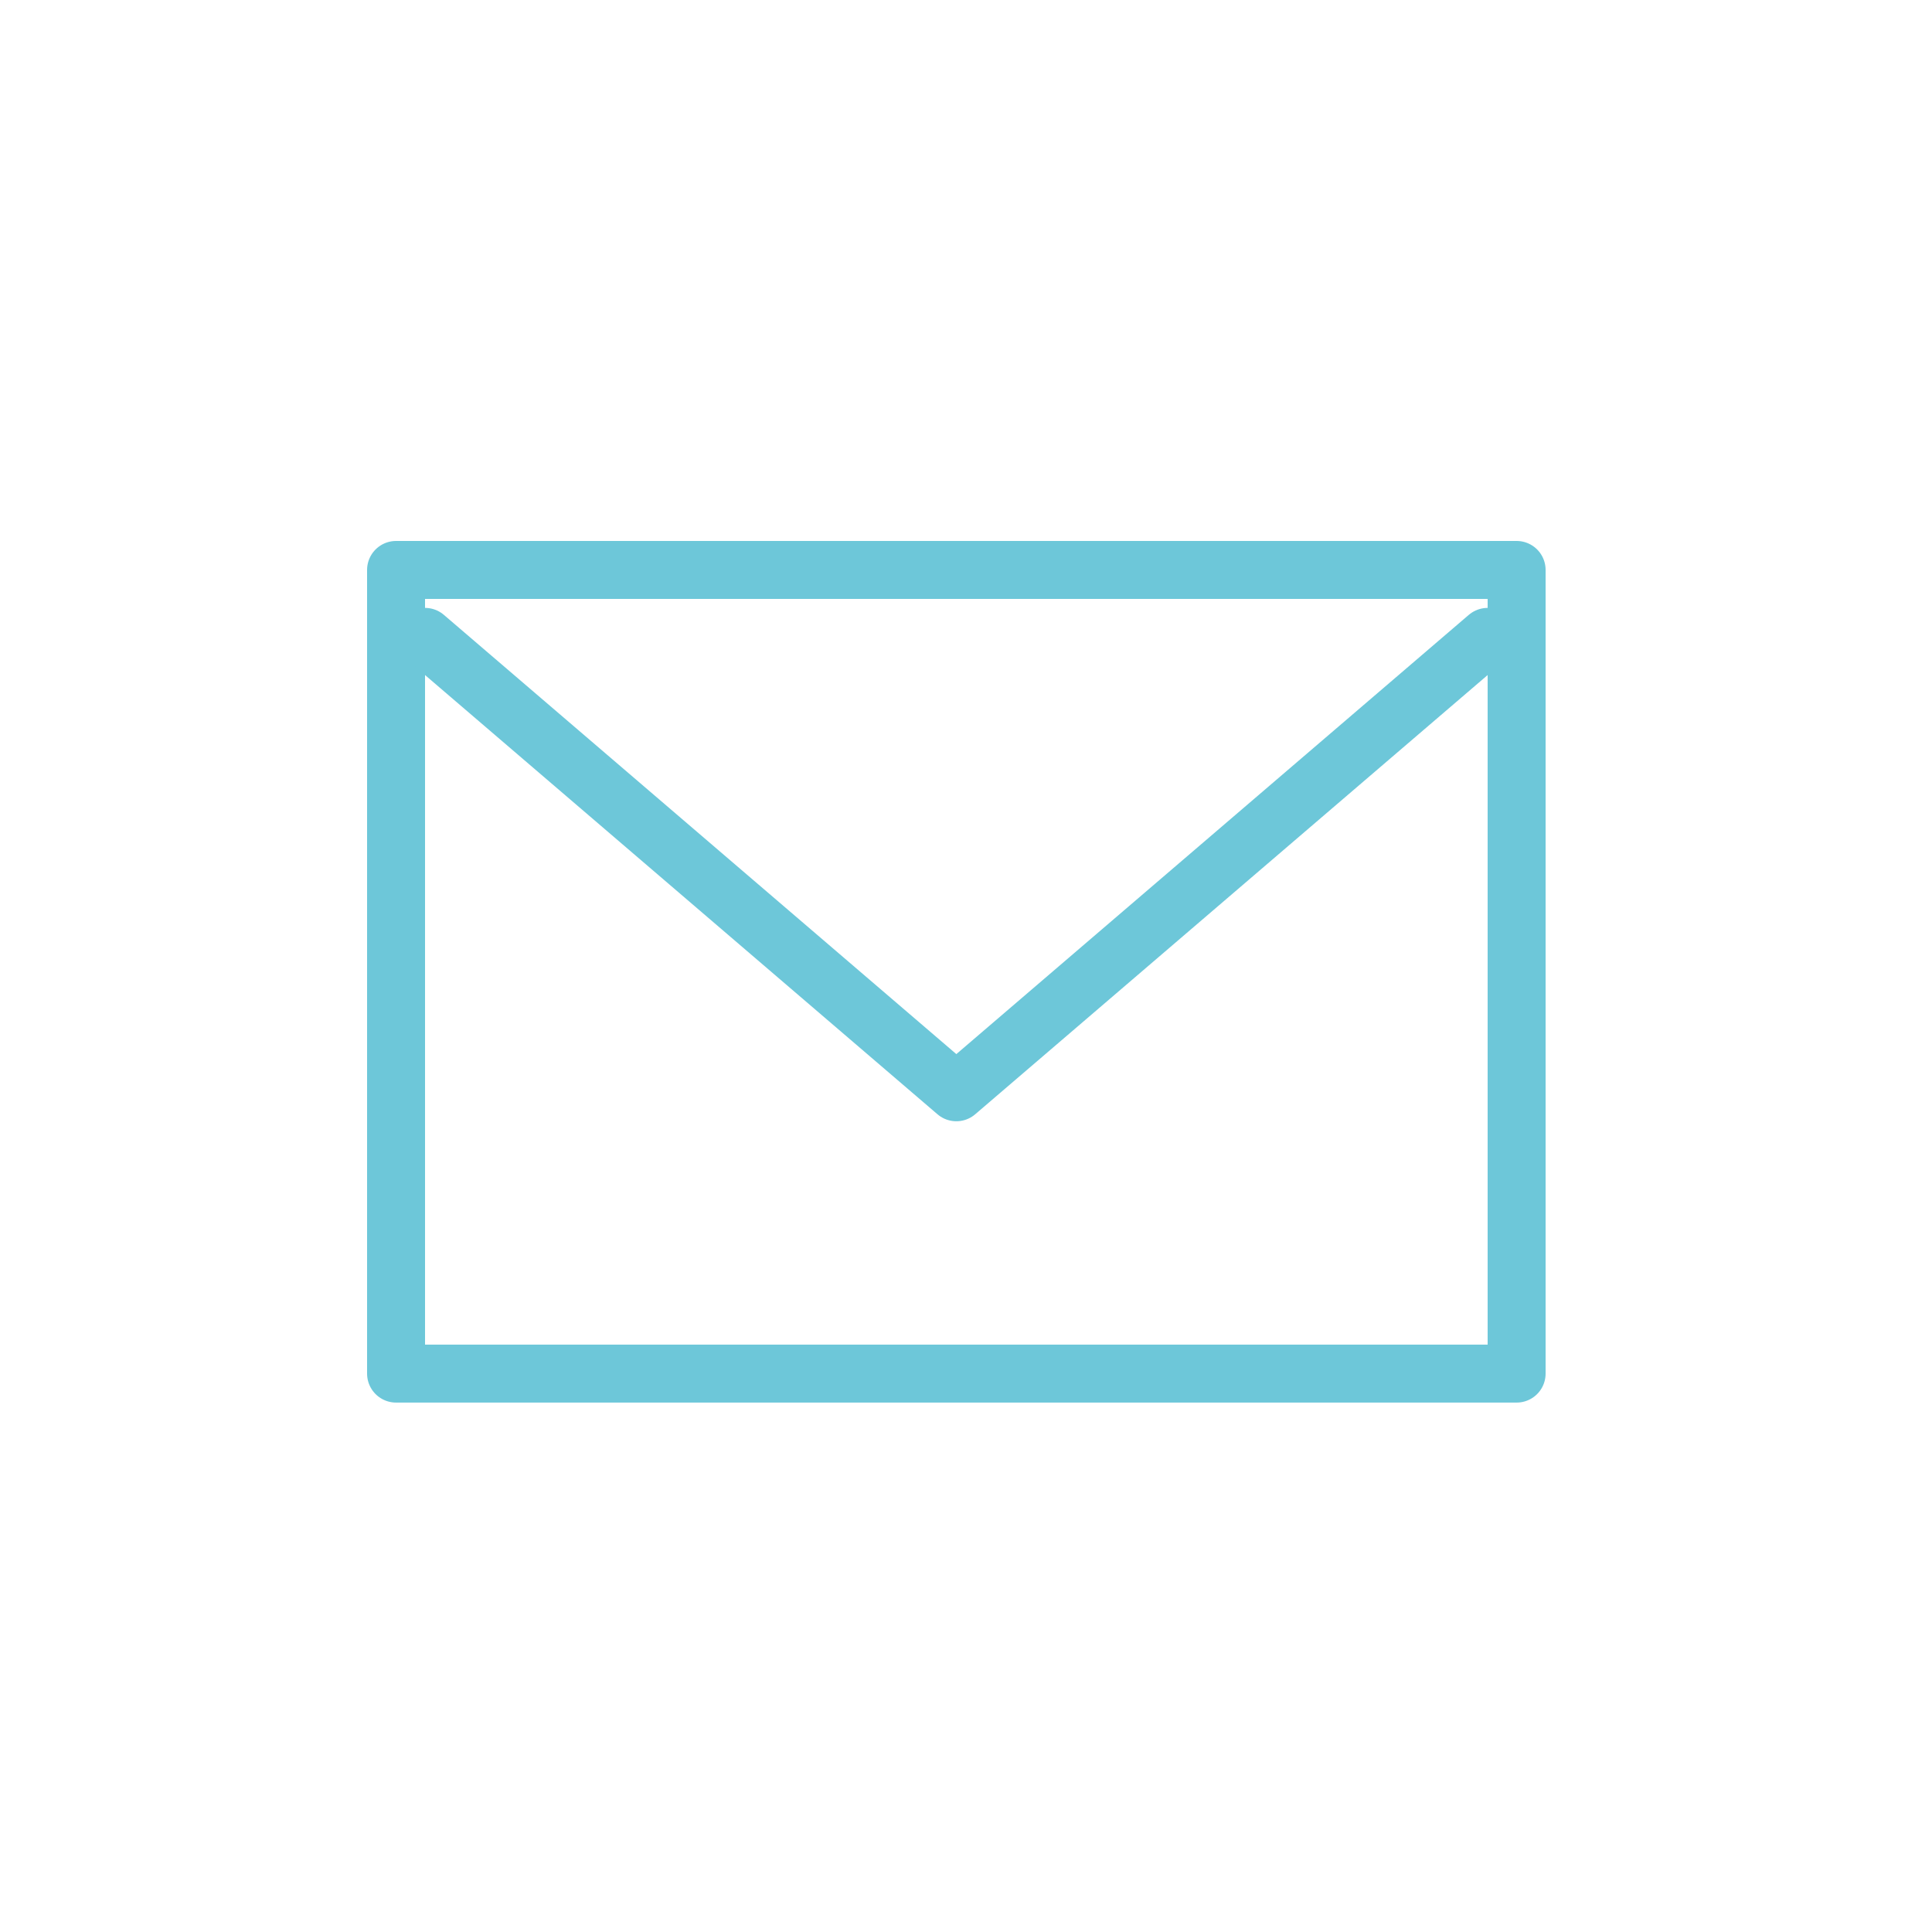 <svg width="100" height="100" viewBox="0 0 100 100" fill="none" xmlns="http://www.w3.org/2000/svg">
<path d="M78.5 29.5H20.5V71.097H78.5V29.5Z" stroke="#6DC7D9" stroke-width="3" stroke-linejoin="round"/>
<path d="M22 32.965L49.5 56.536L77 32.965" stroke="#6DC7D9" stroke-width="3" stroke-linecap="round" stroke-linejoin="round"/>
</svg>
